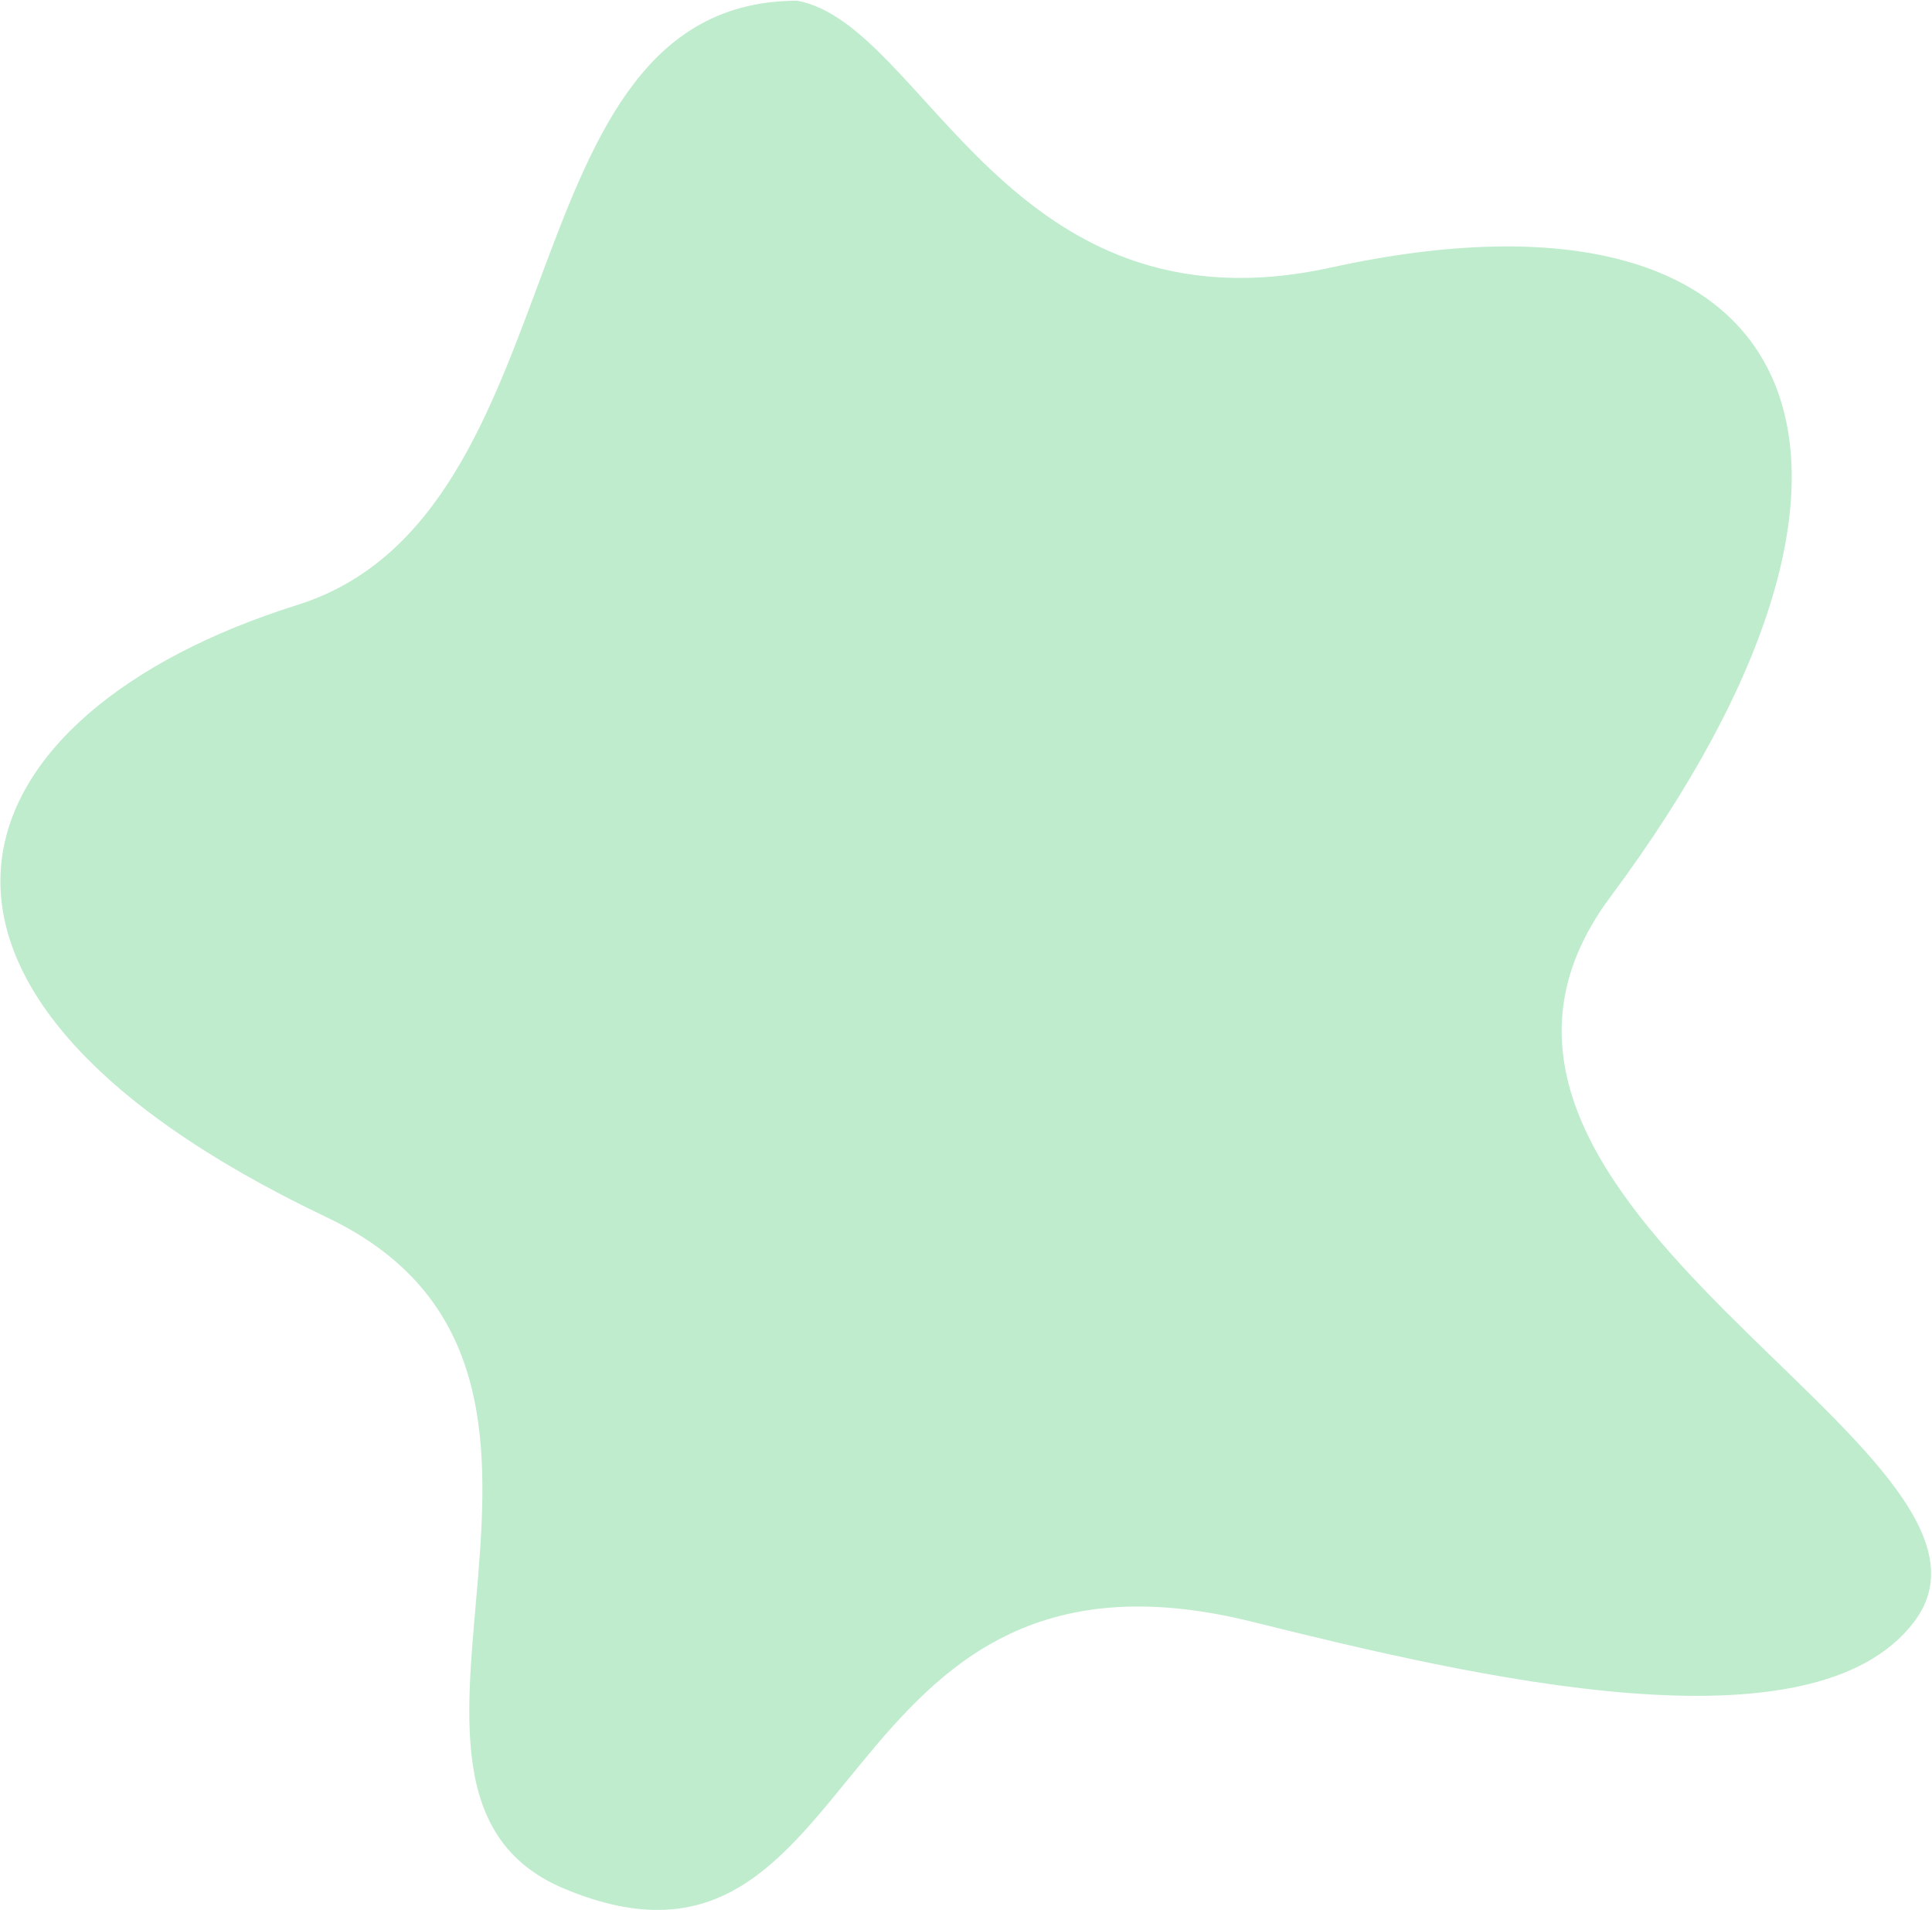 <?xml version="1.0" encoding="UTF-8"?> <svg xmlns="http://www.w3.org/2000/svg" width="1300" height="1285" viewBox="0 0 1300 1285" fill="none"> <path d="M199.998 407C392.927 346.424 337.497 0.5 536.497 0.5C622.497 16.5 677.96 227.66 895.497 180C1215 110 1305 306 1083.5 603.5C929.393 810.486 1375 976 1288 1091C1219.47 1181.59 992.011 1128.19 842.5 1091C551 1018.5 587 1357.46 379.497 1270.5C219.998 1203.66 438.498 923 219.998 819C-105.501 664.071 -32.5 480 199.998 407Z" fill="#BEECCD"></path> </svg> 